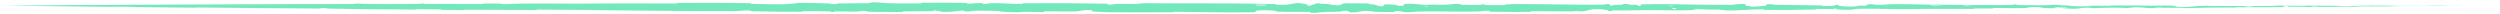 <svg width="866" height="5" viewBox="0 0 866 5" fill="none" xmlns="http://www.w3.org/2000/svg">
<path d="M8.494 1.907C13.344 1.849 19.701 1.78 24.533 1.741C26.047 1.729 25.281 1.751 26.326 1.745C28.37 1.732 30.275 1.705 32.295 1.695C32.965 1.692 32.132 1.729 32.834 1.726C36.681 1.709 40.32 1.673 44.218 1.652C63.414 1.553 82.284 1.476 101.715 1.416C108.122 1.395 115.911 1.449 122.529 1.382C123.301 1.374 122.841 1.287 122.988 1.278C125.293 1.153 124.527 1.339 126.032 1.357C132.006 1.429 138.649 1.421 144.399 1.36C146.845 1.334 144.392 1.139 146.855 1.244C147.026 1.251 146.406 1.363 147.076 1.373C148.598 1.394 151.484 1.365 152.663 1.37C154.935 1.381 155.311 1.378 157.46 1.373C160.398 1.366 163.892 1.416 167.045 1.38C167.718 1.371 166.827 1.249 167.9 1.224C168.974 1.199 171.815 1.2 172.773 1.227C173.731 1.254 173.323 1.356 173.493 1.379C174.888 1.571 178.174 1.291 178.597 1.281C186.307 1.139 192.919 1.281 200.157 1.264C205.651 1.249 211.526 1.176 216.754 1.17C222.982 1.164 228.261 1.236 234.312 1.209C234.951 1.206 234.202 1.022 234.982 1.018C243.269 0.975 251.497 0.972 259.748 1.089C260.575 1.101 259.509 1.277 260.335 1.3C265.397 1.432 273.405 1.784 276.411 0.996C279.839 1.02 284.002 1.044 287.069 1.2C289.046 1.301 287.126 1.504 289.555 1.416C290.103 1.396 289.39 1.221 290.212 1.205C293.671 1.135 297.451 1.188 300.873 1.091C301.569 1.071 301.379 0.91 301.576 0.881C303.234 0.643 305.993 1.027 306.595 1.055C311.175 1.261 314.52 1.175 318.787 1.175C319.778 1.175 318.607 0.955 319.56 0.947C324.502 0.909 329.621 0.92 334.46 1.015C335.537 1.037 334.547 1.23 335.061 1.25C337.329 1.338 337.832 0.973 340.007 1.05C340.466 1.065 340.207 1.231 340.291 1.249C341.6 1.534 342.738 1.128 343.074 1.119C347.334 0.992 350.056 1.415 354.171 1.353C354.663 1.345 353.553 1.134 354.937 1.124C364.156 1.058 373.906 1.11 383.031 1.28C384.449 1.306 383.437 1.469 383.526 1.489C384.981 1.802 385.922 1.382 386.385 1.365C390.035 1.25 393.444 1.603 395.923 1.099C408.326 1.235 420.682 1.079 433 1.246C436.033 1.287 439.065 1.348 442.093 1.438C442.288 1.443 441.939 1.653 442.328 1.662C447.01 1.78 446.11 1.455 449.208 1.058C449.989 0.958 452.363 1.438 452.573 1.473C453.338 1.603 452.544 1.914 452.801 1.939C454.921 2.136 454.575 1.108 457.436 1.108C457.526 1.11 457.15 1.299 457.39 1.318C458.136 1.377 458.875 1.302 459.605 1.367C461.276 1.518 461.871 2.016 464.422 1.727C464.745 1.689 464.252 1.107 466.806 1.136C467.824 1.147 472.331 1.139 473.594 1.177C474.856 1.215 473.99 1.401 474.08 1.409C477.479 1.657 476.19 1.759 477.893 2.124C479.596 2.487 479.124 1.621 479.818 1.524C480.513 1.428 483.005 1.632 483.618 1.702C484.23 1.773 483.467 1.891 484.011 1.931C487.62 2.191 485.595 1.502 486.784 1.366C489.588 1.043 491.772 1.683 494.338 1.745C495.033 1.762 494.466 1.617 495.085 1.603C497.534 1.553 499.007 1.751 501.793 1.57C502.249 1.541 504.502 1.162 505.96 1.441C506.167 1.481 505.58 1.639 506.624 1.674C508.183 1.727 510.993 1.762 512.669 1.71C513.906 1.672 512.488 1.414 514.046 1.494C514.738 1.53 513.455 1.681 514.756 1.736C516.049 1.79 519.357 1.784 520.616 1.779C521.872 1.774 521.185 1.58 521.286 1.567C521.901 1.493 524.312 1.401 524.525 1.401C535.273 1.386 545.185 1.711 555.65 1.611C556.471 1.603 555.924 1.407 556.049 1.403C558.86 1.324 556.644 1.843 558.608 2.017C558.324 1.621 559.483 1.693 561.464 1.651C562.418 1.63 561.898 1.477 561.985 1.461C563.401 1.231 564.386 1.531 564.64 1.592C565.577 1.817 566.597 1.552 567.235 1.702C567.872 1.851 566.405 2.071 568.305 2.068C568.837 1.928 567.427 1.562 568.869 1.504C574.31 1.286 584.466 1.58 588.841 1.61C593.207 1.642 594.617 1.618 597.161 1.668C601.756 1.758 600.072 1.5 602.926 1.387C605.787 1.275 604.396 1.897 604.807 2.031C605.211 2.165 605.652 2.027 606.155 2.1C606.655 2.173 605.571 2.265 606.749 2.292C607.927 2.318 611.148 2.08 611.566 1.943C612.449 1.651 610.997 1.344 614.115 1.455C614.294 1.462 613.712 1.622 614.399 1.638C619.852 1.766 625.517 1.777 630.963 1.884C631.712 1.898 631.042 2.069 631.478 2.08C636.018 2.187 634.395 1.9 636.883 1.587C636.324 2.007 637.7 2.263 641.145 2.263C643.216 2.263 642.86 2.082 644.199 1.956C644.601 1.918 646.066 2.041 646.332 1.957C647.208 1.683 645.827 1.376 649.379 1.503C649.535 1.509 649.039 1.657 649.578 1.666C653.058 1.728 653.475 1.447 657.237 1.421C660.186 1.401 665.432 1.577 668.79 1.607C668.719 2.034 671.891 1.935 673.178 1.648C675.357 1.662 677.711 1.649 679.817 1.691C680.542 1.705 680.066 1.823 680.157 1.836C681.559 2.036 682.507 1.764 682.977 1.754C688.075 1.659 692.229 1.86 697.095 1.676C697.267 1.669 697.547 1.406 698.848 1.601C698.932 1.614 697.325 1.731 699.614 1.743C701.903 1.756 706.218 1.895 709.396 1.782C710.165 1.754 712.111 1.558 713.672 1.716C713.88 1.737 713.652 1.807 713.953 1.846C714.923 1.97 715.453 1.726 716.594 1.934C717.735 2.142 720.108 2.288 723.313 2.147C723.415 2.143 724.174 1.957 725.181 1.961C726.791 1.966 729.075 2.004 730.755 2.003C731.559 2.002 731.044 1.892 731.184 1.89C736.592 1.833 740.442 1.933 746.236 1.972C747.298 1.978 750.351 1.848 752.407 1.953C754.665 2.065 752.344 2.532 757.534 2.406C759.627 2.351 762.277 1.801 766.039 2.082C773.335 2.013 780.082 2.134 787.397 2.046C787.726 2.042 788.767 1.923 789.54 1.926C790.688 1.93 791.318 1.984 792.138 1.987C795.574 2.003 798.718 1.961 802.03 1.969C803.288 1.972 802.848 2.019 804.348 2.022C805.847 2.023 806.846 1.964 808.878 1.993C810.412 2.015 811.946 2.125 813.982 2.132C814.06 2.026 815.458 2.027 817.944 2.001C818.422 1.996 817.909 1.962 818.135 1.958C819.055 1.942 819.907 1.97 820.78 1.952C820.993 1.948 821.003 1.917 821.176 1.912C822.653 1.87 825.087 1.943 825.505 1.953C827.107 1.996 827.855 1.961 829.084 1.977C830.31 1.993 828.476 2.011 829.909 2.02C832.879 2.037 836.695 2.028 839.712 2.026C840.915 2.025 840.094 2.002 840.266 2.001C842.755 1.996 845.272 2.015 846.652 1.979C848.377 2.071 848.152 1.971 851.71 1.992C851.99 1.993 852.346 2.024 851.271 2.032C850.195 2.04 848.564 2.031 847.071 2.044C846.718 2.046 844.693 2.097 844.416 2.102C842.252 2.136 841.946 2.056 841.831 2.051C840.533 2.002 838.059 2.064 837.407 2.073C834.426 2.102 831.894 2.094 829.401 2.12C827.77 2.137 827.611 2.224 826.33 2.229C822.074 2.248 820.588 2.105 816.577 2.251C815.717 2.283 816.572 2.401 813.49 2.322C813.297 2.318 811.008 2.236 809.687 2.302C809.521 2.311 809.526 2.35 809.307 2.354C807.839 2.385 806.861 2.358 805.262 2.383C803.664 2.409 801.742 2.446 799.917 2.442C798.817 2.44 797.406 2.361 796.88 2.341C795.393 2.285 793.799 2.397 792.878 2.322C791.949 2.245 793.765 2.12 791.33 2.071C791.239 2.203 791.032 2.339 790.887 2.474C785.55 2.501 780.299 2.481 774.944 2.514C774.28 2.518 774.959 2.599 774.247 2.607C771.244 2.639 768.621 2.59 765.508 2.632C763.097 2.666 760.454 2.783 757.934 2.826C756.394 2.626 752.654 2.715 749.937 2.71C748.985 2.708 749.049 2.648 748.372 2.631C745.819 2.57 747.015 2.765 746.315 2.801C743.312 2.956 743.055 2.492 739.514 2.514C739.326 2.514 737.033 2.781 736.717 2.8C734.711 2.916 736.385 2.711 735.129 2.697C732.836 2.672 731.243 2.613 728.552 2.703C727.768 2.73 725.886 2.912 724.363 2.785C724.162 2.768 724.273 2.675 724.112 2.67C721.192 2.589 721.115 2.884 719.447 2.995C717.778 3.106 715.2 2.911 714.676 2.852C713.303 2.699 715.727 2.78 715.802 2.764C716.675 2.578 714.795 2.616 713.358 2.604C713.15 2.302 711.142 2.323 711.869 2.594C711.952 2.623 713.07 2.591 713.358 2.604C712.098 2.905 709.89 2.96 707.452 2.682C706.31 2.551 707.389 2.391 703.922 2.456C702.349 2.486 702.957 2.704 701.568 2.769C698.396 2.92 694.274 2.726 691.003 2.769C689.816 2.785 690.972 2.908 690.161 2.924C688.008 2.967 686.11 2.878 683.947 2.936C683.752 2.941 684.23 3.076 683.558 3.081C678.461 3.119 674.022 3.048 668.701 3.065C666.129 3.073 661.532 3.172 658.868 3.166C654.252 3.158 648.572 2.952 644.628 3.018C642.056 3.061 642.62 3.217 641.518 3.329C639.391 3.547 635.627 3.185 635.12 3.126C635.104 3.124 637.318 3.079 636.137 3C635.45 2.83 635.145 3.125 635.12 3.126C634.787 3.089 630.365 3.065 629.487 3.098C629.01 3.117 629.277 3.271 629.028 3.278C623.116 3.437 617.193 3.502 611.196 3.446C611.091 3.443 611.25 3.261 611.001 3.256C607.53 3.185 605.307 3.414 602.443 3.559C599.581 3.703 597.31 3.667 595.616 3.35C593.456 3.396 590.357 3.261 588.573 3.178C586.79 3.094 586.541 3.466 586.384 3.474C581.49 3.723 578.661 3.518 573.584 3.496C571.17 3.486 566.382 3.553 563.768 3.602C561.703 3.641 560.458 3.553 558.555 3.616C558.297 3.624 558.557 3.797 558.479 3.804C556.355 4.017 557.376 3.59 556.937 3.515C555.347 3.242 554.365 3.096 551.645 3.231C551.017 3.261 549.19 3.883 548.046 3.922C546.559 3.972 547.12 3.748 545.563 3.806C545.43 3.811 545.458 3.948 544.497 3.944C540.036 3.929 535.173 3.859 530.537 3.883C529.904 3.885 530.716 4.105 529.801 4.113C525.508 4.149 520.803 4.152 516.621 4.054C515.592 4.03 516.237 3.871 516.013 3.825C514.642 3.543 512.696 3.958 512.375 3.967C504.718 4.18 498.858 3.812 491.053 4.002C490.628 4.013 487.358 4.468 485.899 4.083C485.8 4.057 484.356 3.663 483.08 3.935C483 3.952 483.9 4.155 482.33 4.136C480.761 4.117 478.235 4.256 476.077 4.034C475.394 3.963 473.779 3.567 471.742 3.886C471.609 3.908 468.464 4.628 467.341 4.134C467.159 4.052 467.349 3.528 464.917 3.798C464.453 3.851 465.296 3.967 464.072 4.041C462.197 4.155 459.712 4.016 457.406 4.252C457.004 4.293 455.293 4.651 453.92 4.381C453.705 4.339 454.113 4.163 453.388 4.143C449.94 4.051 446.33 4.17 442.83 4.049C441.59 4.006 442.224 3.721 440.931 3.645C439.638 3.569 437.034 3.496 435.682 3.626C434.329 3.756 435.807 4.21 433.78 4.246C433.52 4.251 433.26 4.255 433 4.259C424.454 4.389 415.981 4.134 407.443 4.092C406.138 4.085 407.22 4.248 405.297 4.249C398.207 4.258 385.967 4.394 379.815 4.047C374.886 3.769 381.089 3.569 377.322 3.454C375.504 3.4 373.538 3.916 373.099 3.932C368.813 4.091 365.834 3.859 361.976 3.923C361.179 3.936 361.961 4.145 361.283 4.154C358.967 4.186 356.533 4.089 354.32 4.102C353.327 4.109 353.51 4.267 352.596 4.253C350.41 4.221 348.477 4.151 346.346 4C346.152 3.986 347.462 3.793 345.844 3.783C343.227 3.767 339.978 3.618 336.966 3.761C336.073 3.804 336.038 4.158 334.117 3.909C333.714 3.857 334.228 3.434 331.991 3.796C331.614 3.857 327.856 4.339 326.011 4.018C325.525 3.934 324.283 3.587 323.208 3.639C323.063 3.647 323.646 3.836 322.756 3.852C319.618 3.906 316.329 3.878 313.105 3.928C312.245 3.941 313.527 4.136 312.244 4.15C308.715 4.187 304.31 4.125 300.86 4.055C299.588 4.029 300.467 3.876 300.374 3.859C298.886 3.579 298.006 3.948 297.512 3.968C294.439 4.087 292.1 3.906 289.268 3.942C288.486 3.952 289.04 4.128 288.885 4.143C287.271 4.288 288.473 3.98 287.452 3.942C284.591 3.835 281.401 3.839 278.508 3.851C277.445 3.855 278.639 4.057 277.686 4.059C272.04 4.071 266.172 4.026 260.662 3.898C259.625 3.873 260.278 3.729 260.061 3.695C258.571 3.455 256.387 3.766 255.885 3.794C253.6 3.922 252.712 3.79 250.695 3.805C240.838 3.881 228.667 3.736 219.362 3.643C207.238 3.52 197.829 3.358 186.267 3.329C185.532 3.326 186.273 3.487 185.639 3.487C177.461 3.476 169.409 3.368 161.214 3.357C160.542 3.356 161.511 3.496 160.432 3.497C158.218 3.502 155.413 3.473 153.175 3.416C152.083 3.388 153.547 3.289 152.448 3.264C149.889 3.206 147.146 3.18 144.518 3.183C143.399 3.184 145.087 3.321 143.633 3.312C133.729 3.253 124.002 3.186 113.994 2.978C113.308 2.963 112.706 2.752 111.247 2.783C111.137 2.839 111.143 2.906 111.095 2.966C96.678 2.889 82.408 2.711 67.95 2.592C67.34 2.587 68.394 2.666 67.213 2.655C60.383 2.595 53.75 2.543 46.763 2.431C46.07 2.42 46.425 2.337 44.383 2.335C44.022 2.335 40.945 2.323 40.15 2.333C40.042 2.334 40.603 2.374 39.612 2.367C33.85 2.321 27.812 2.256 22.06 2.194C21.132 2.184 22.121 2.172 21.459 2.165C16.769 2.121 11.668 2.091 7.186 2.05C4.187 2.025 5.297 2.024 3.703 2.012C3.478 2.01 1.62 2.004 1.524 2.003C1.278 2 2.177 1.994 1.808 1.991C1.748 1.991 0.25 2 0.25 2C0.25 2 0.25 2 0.25 2C0.25 2 0.38 1.999 0.715 1.997C0.818 1.996 2.622 1.983 3.066 1.978C3.375 1.974 2.818 1.976 3.449 1.969C4.08 1.962 4.773 1.959 5.82 1.946C6.865 1.933 6.406 1.931 8.494 1.907ZM580.544 2.798C578.893 2.619 578.649 3.282 580.435 3.12C580.521 3.112 580.629 2.807 580.544 2.798ZM780.329 2.279C778.17 2.166 776.693 2.347 778.216 2.434C779.738 2.519 780.986 2.312 780.329 2.279ZM802.714 2.147C800.191 2.079 799.794 2.378 802.496 2.306C802.653 2.302 802.861 2.151 802.714 2.147ZM11.096 2.031C11.073 2.03 9.738 2.026 9.706 2.026C8.995 2.034 11.665 2.045 11.096 2.031ZM824.927 2.051C824.139 2.025 821.872 2.058 822.85 2.091C823.638 2.116 825.908 2.081 824.927 2.051ZM494.408 2.103C494.382 2.092 493.424 2.082 493.444 2.144C493.509 2.343 494.841 2.286 494.408 2.103ZM862.681 2.004C857.103 2.017 853.721 1.964 859.795 1.985C860.895 1.987 857.425 1.989 858.825 1.994C861.386 1.998 863.088 1.993 865.702 2C866.175 1.999 862.999 2.002 862.671 2.004C862.674 2.004 862.678 2.004 862.681 2.004ZM579.593 2.004C579.56 1.995 578.235 1.987 578.203 1.996C577.485 2.207 580.155 2.223 579.593 2.004ZM438.547 1.642C438.474 1.621 435.399 1.602 435.299 1.621C433.694 2.009 439.912 2.05 438.547 1.642ZM668.843 1.619C670.289 1.453 672.018 1.438 673.171 1.647C671.734 1.634 670.287 1.631 668.843 1.619Z" fill="#73E8BA"/>
</svg>

